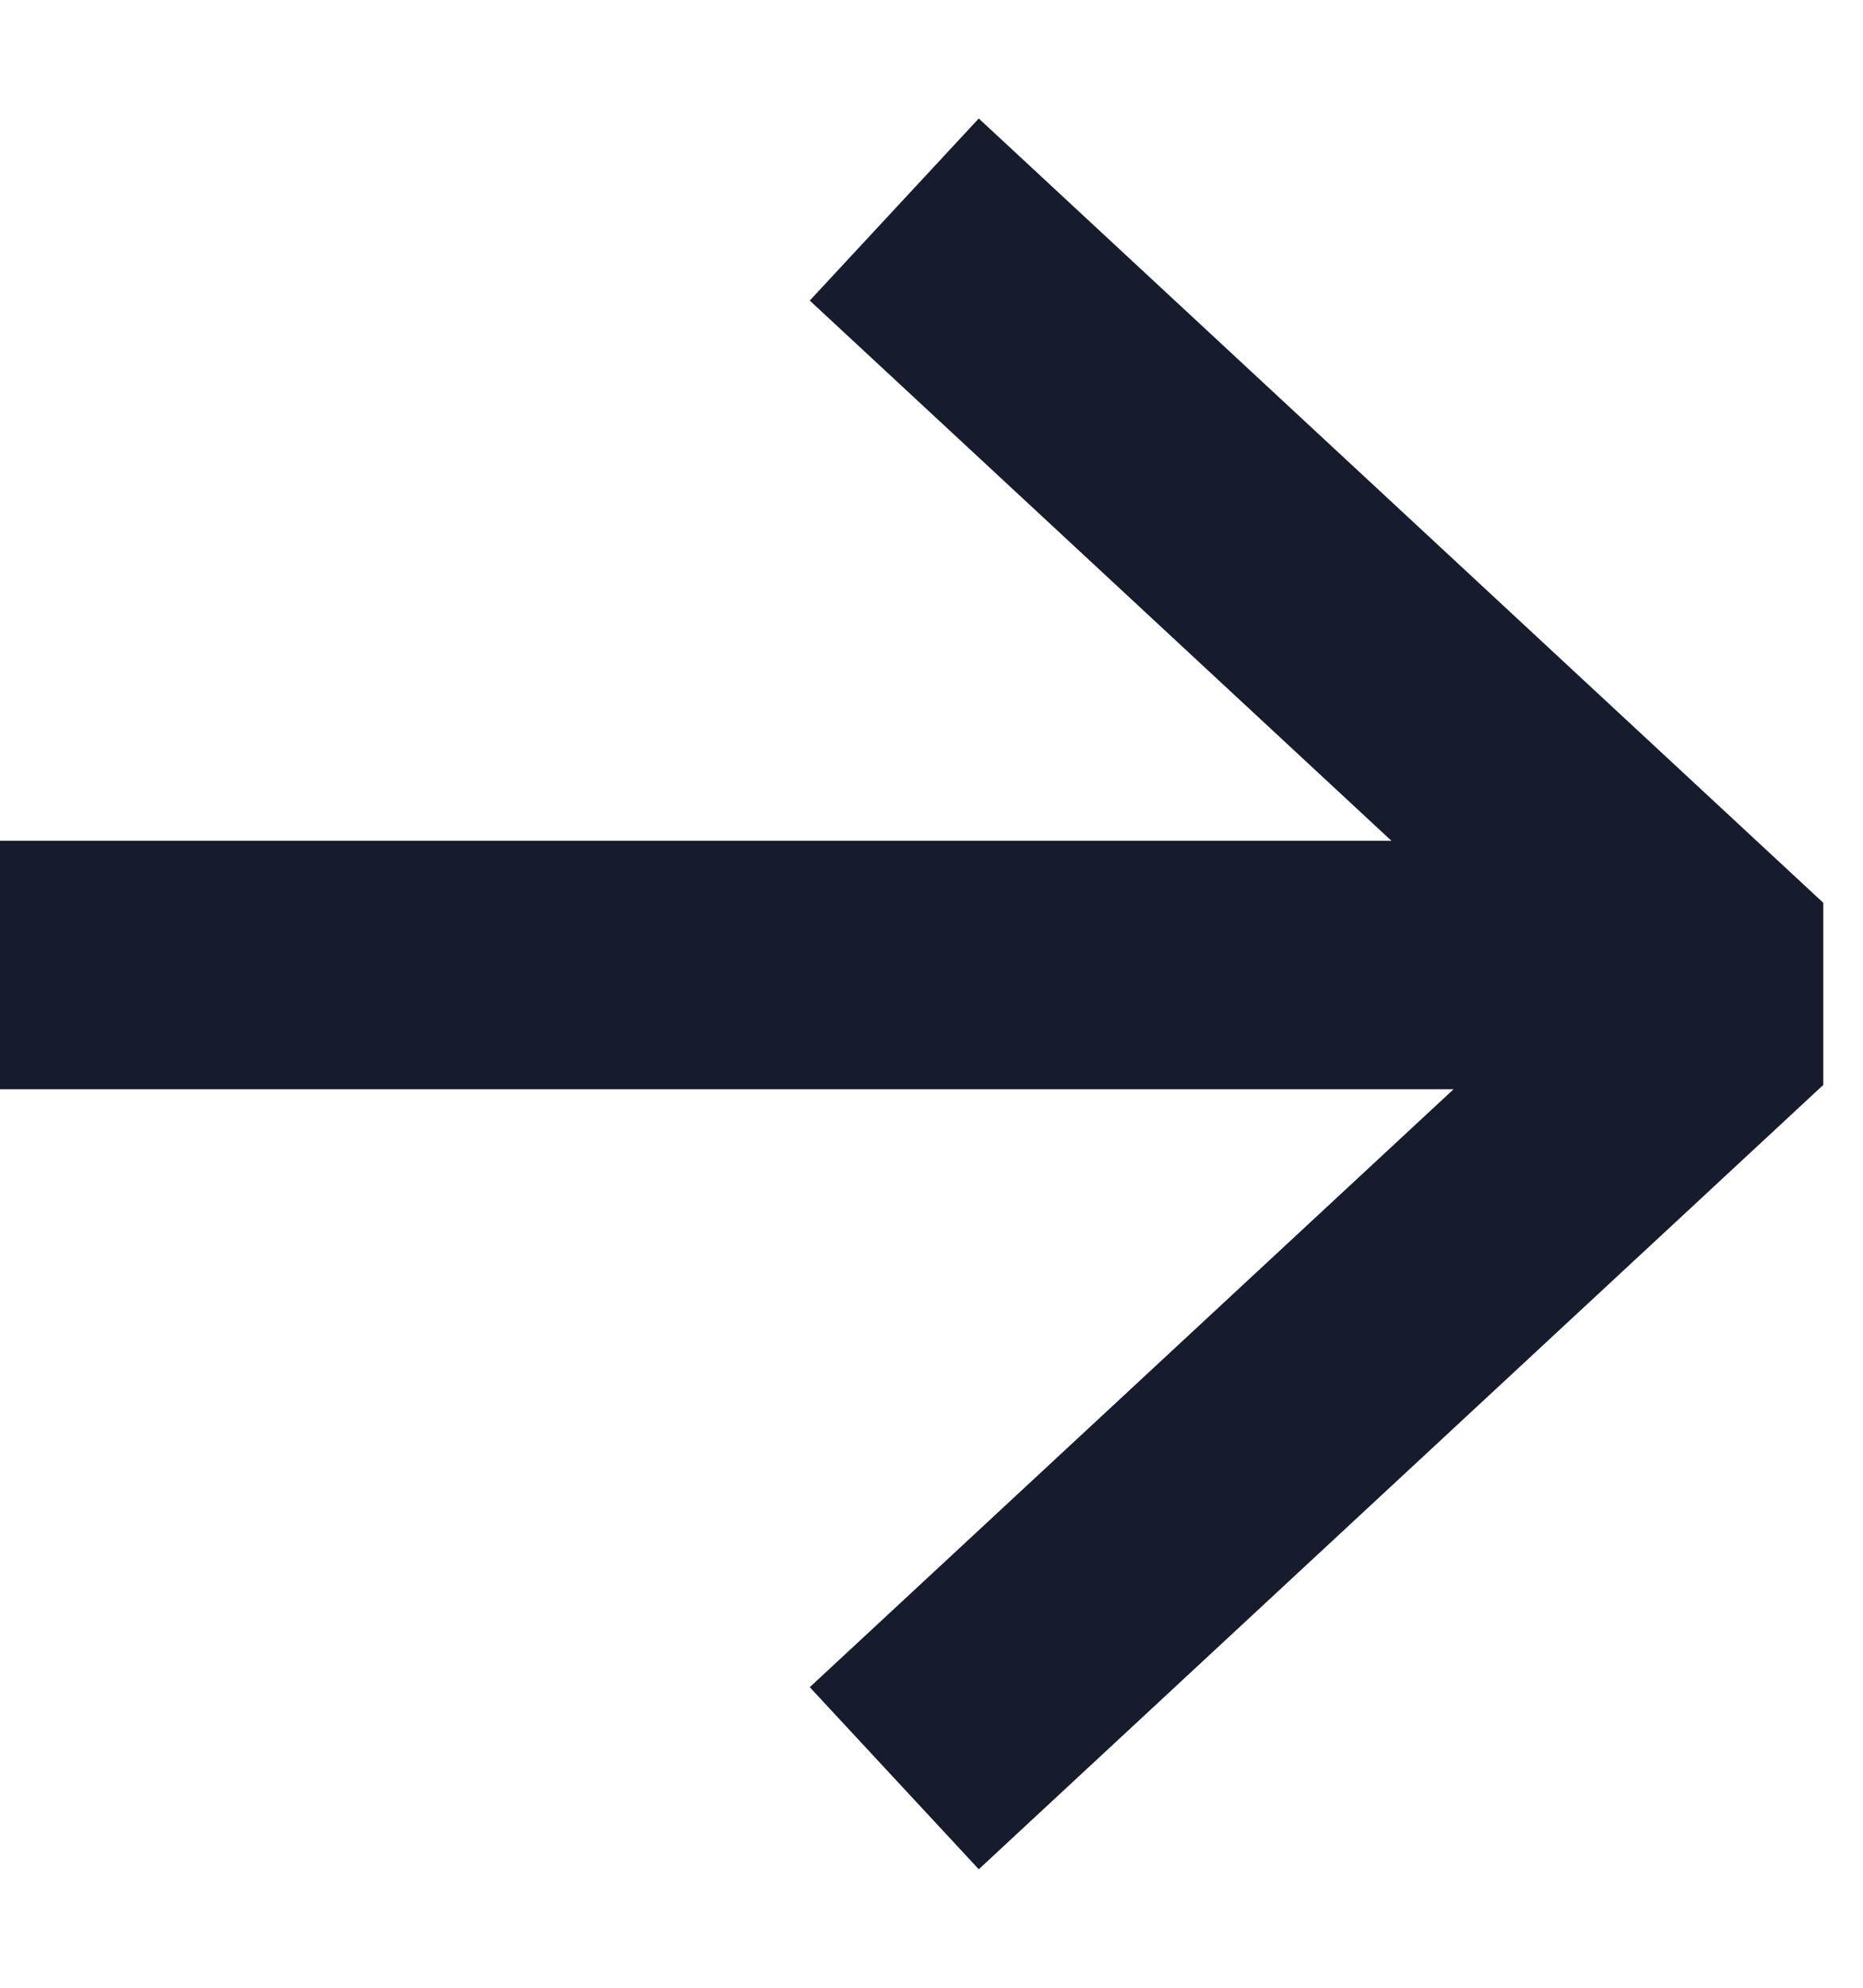 <svg width="15" height="16" viewBox="0 0 15 16" fill="none" xmlns="http://www.w3.org/2000/svg">
    <path d="M7.933 2.367L14 8L7.933 13.633" stroke="#161C2D" stroke-width="2" stroke-linecap="square" stroke-linejoin="bevel"/>
    <path d="M1 7.768H13.133" stroke="#161C2D" stroke-width="2" stroke-linecap="square" stroke-linejoin="bevel"/>
</svg>
